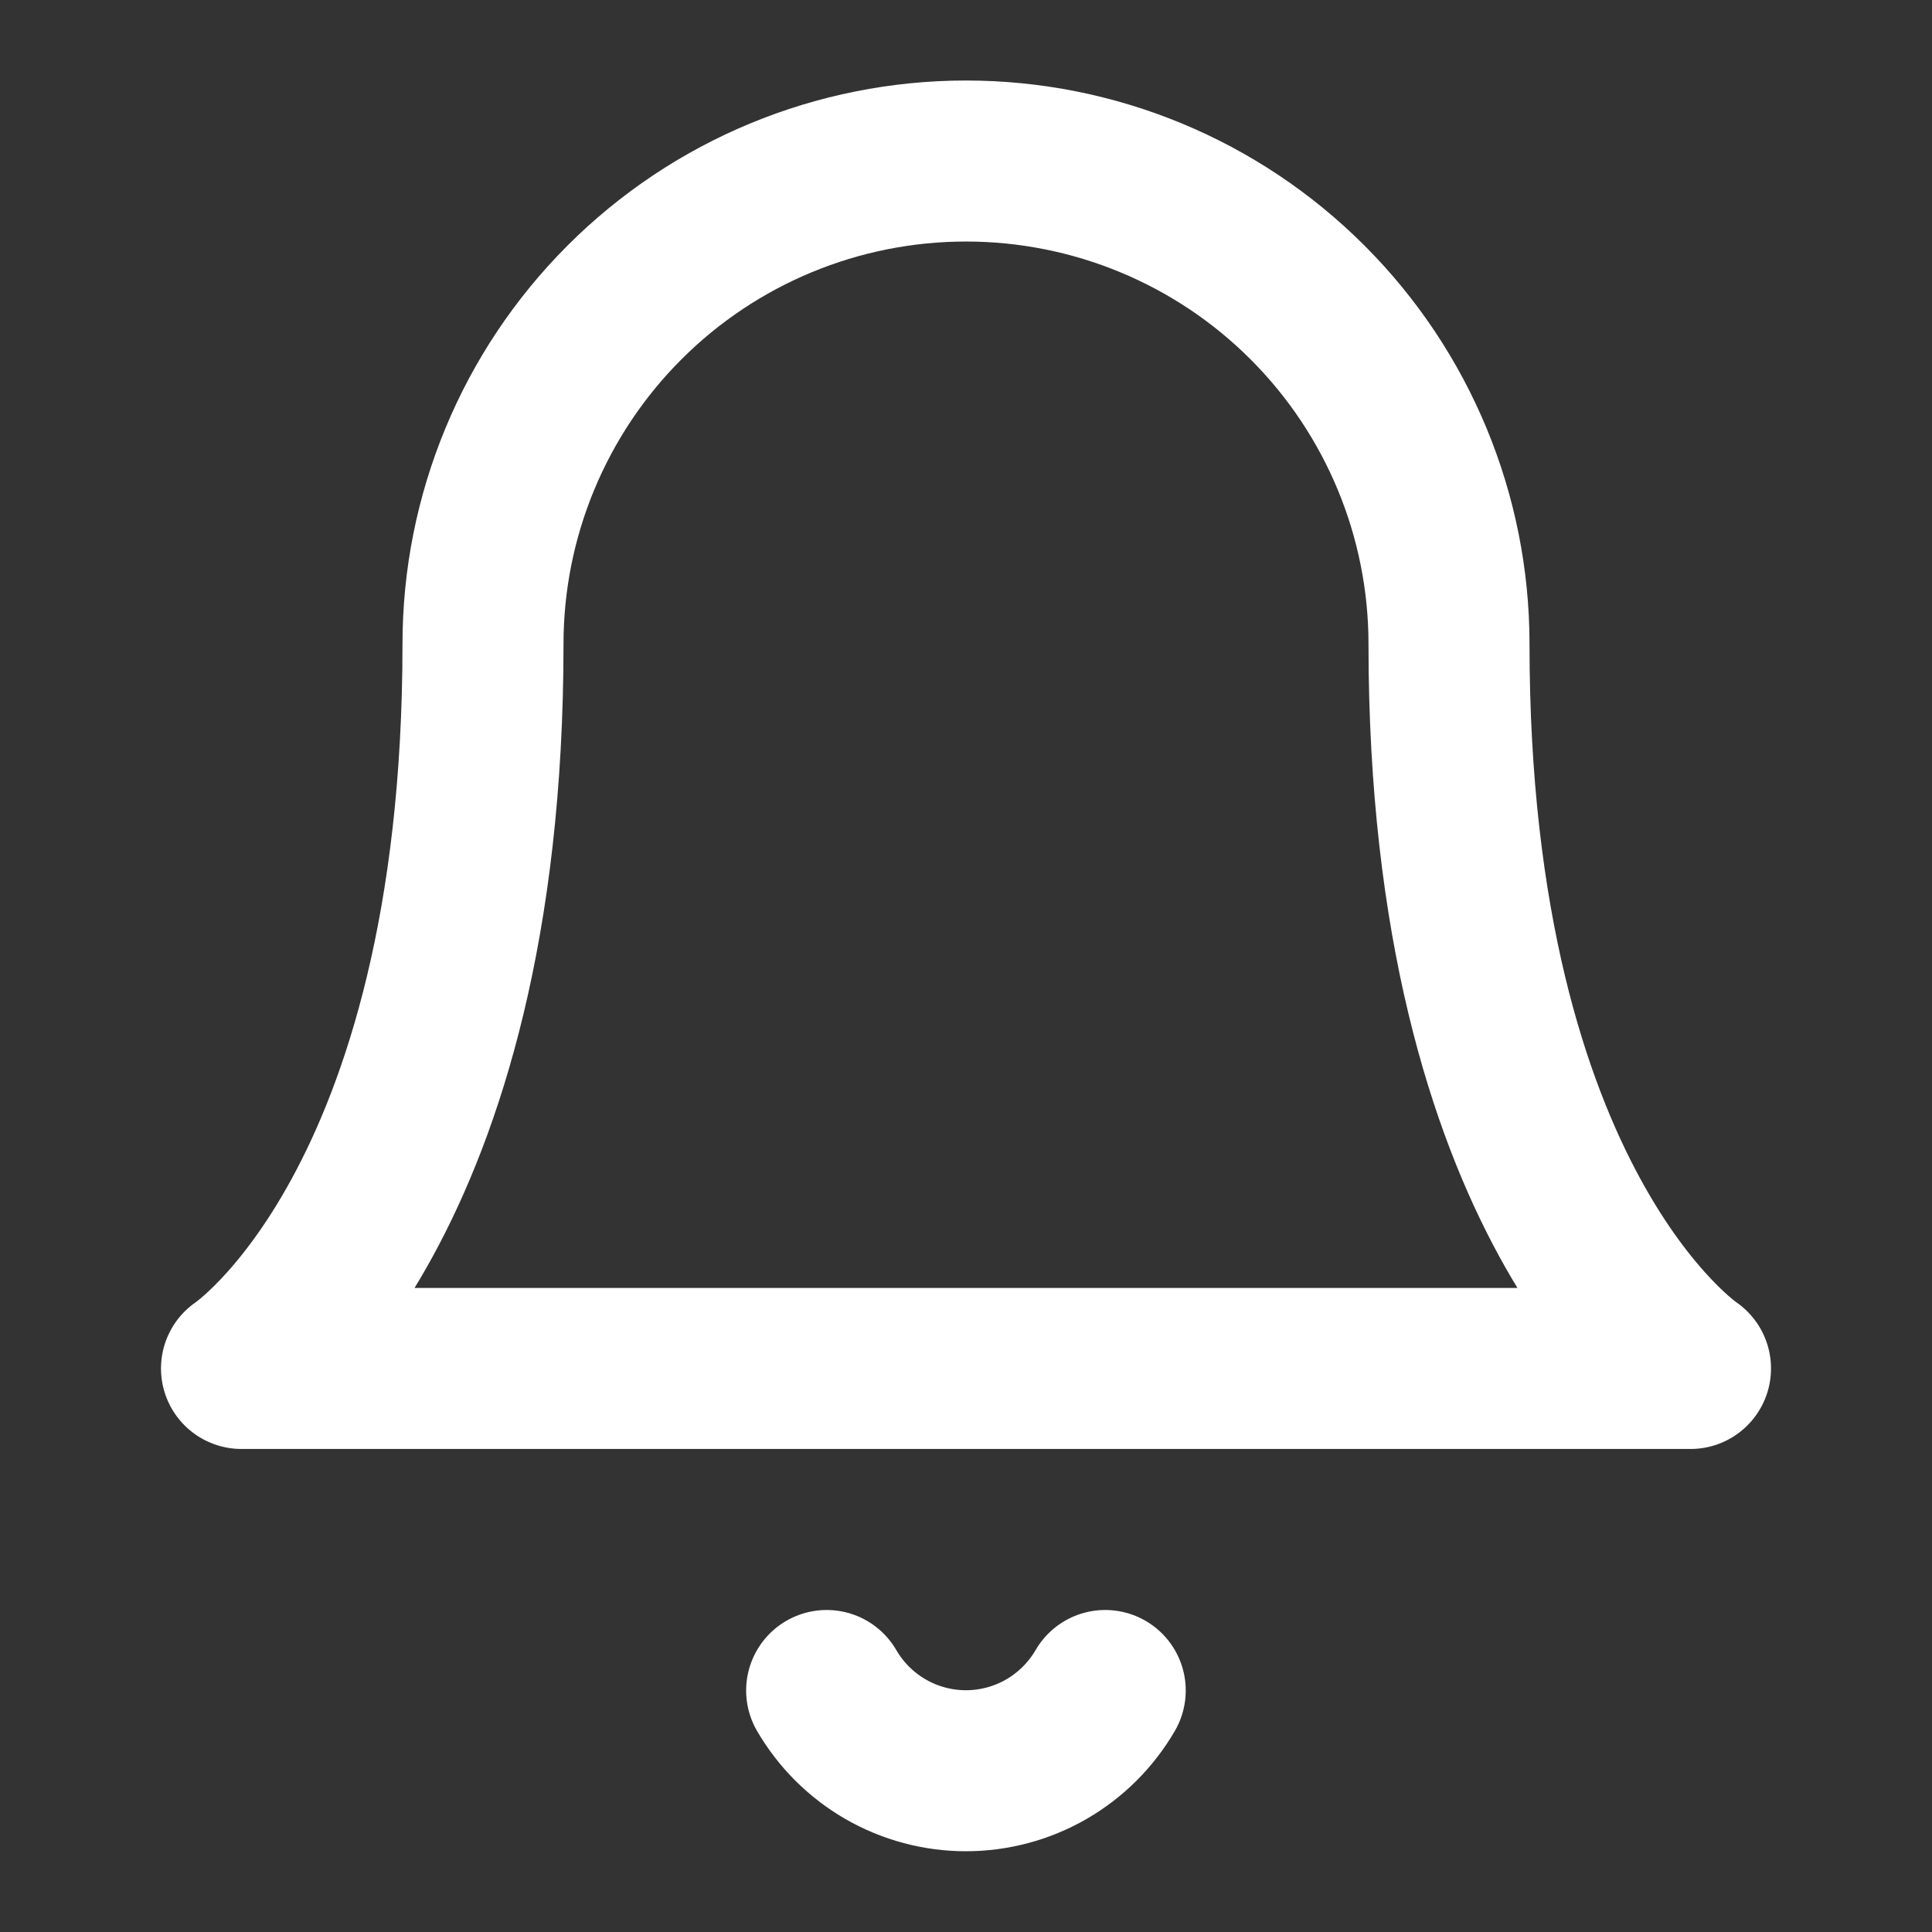 <svg width="32" height="32" viewBox="0 0 32 32" fill="none" xmlns="http://www.w3.org/2000/svg">
<rect x="0" y="0" width="32" height="32" fill="#333333" stroke="none"/>
<path d="M24 10.666C24 8.545 23.157 6.51 21.657 5.01C20.157 3.509 18.122 2.667 16 2.667C13.878 2.667 11.843 3.509 10.343 5.01C8.843 6.51 8 8.545 8 10.666C8 20 4 22.666 4 22.666H28C28 22.666 24 20 24 10.666Z" stroke="white" stroke-width="2.667" stroke-linecap="round" stroke-linejoin="round"/>
<path d="M18.306 28C18.071 28.404 17.735 28.739 17.33 28.973C16.925 29.206 16.466 29.329 15.999 29.329C15.532 29.329 15.073 29.206 14.668 28.973C14.263 28.739 13.927 28.404 13.692 28" stroke="white" stroke-width="2.667" stroke-linecap="round" stroke-linejoin="round"/>
</svg>
